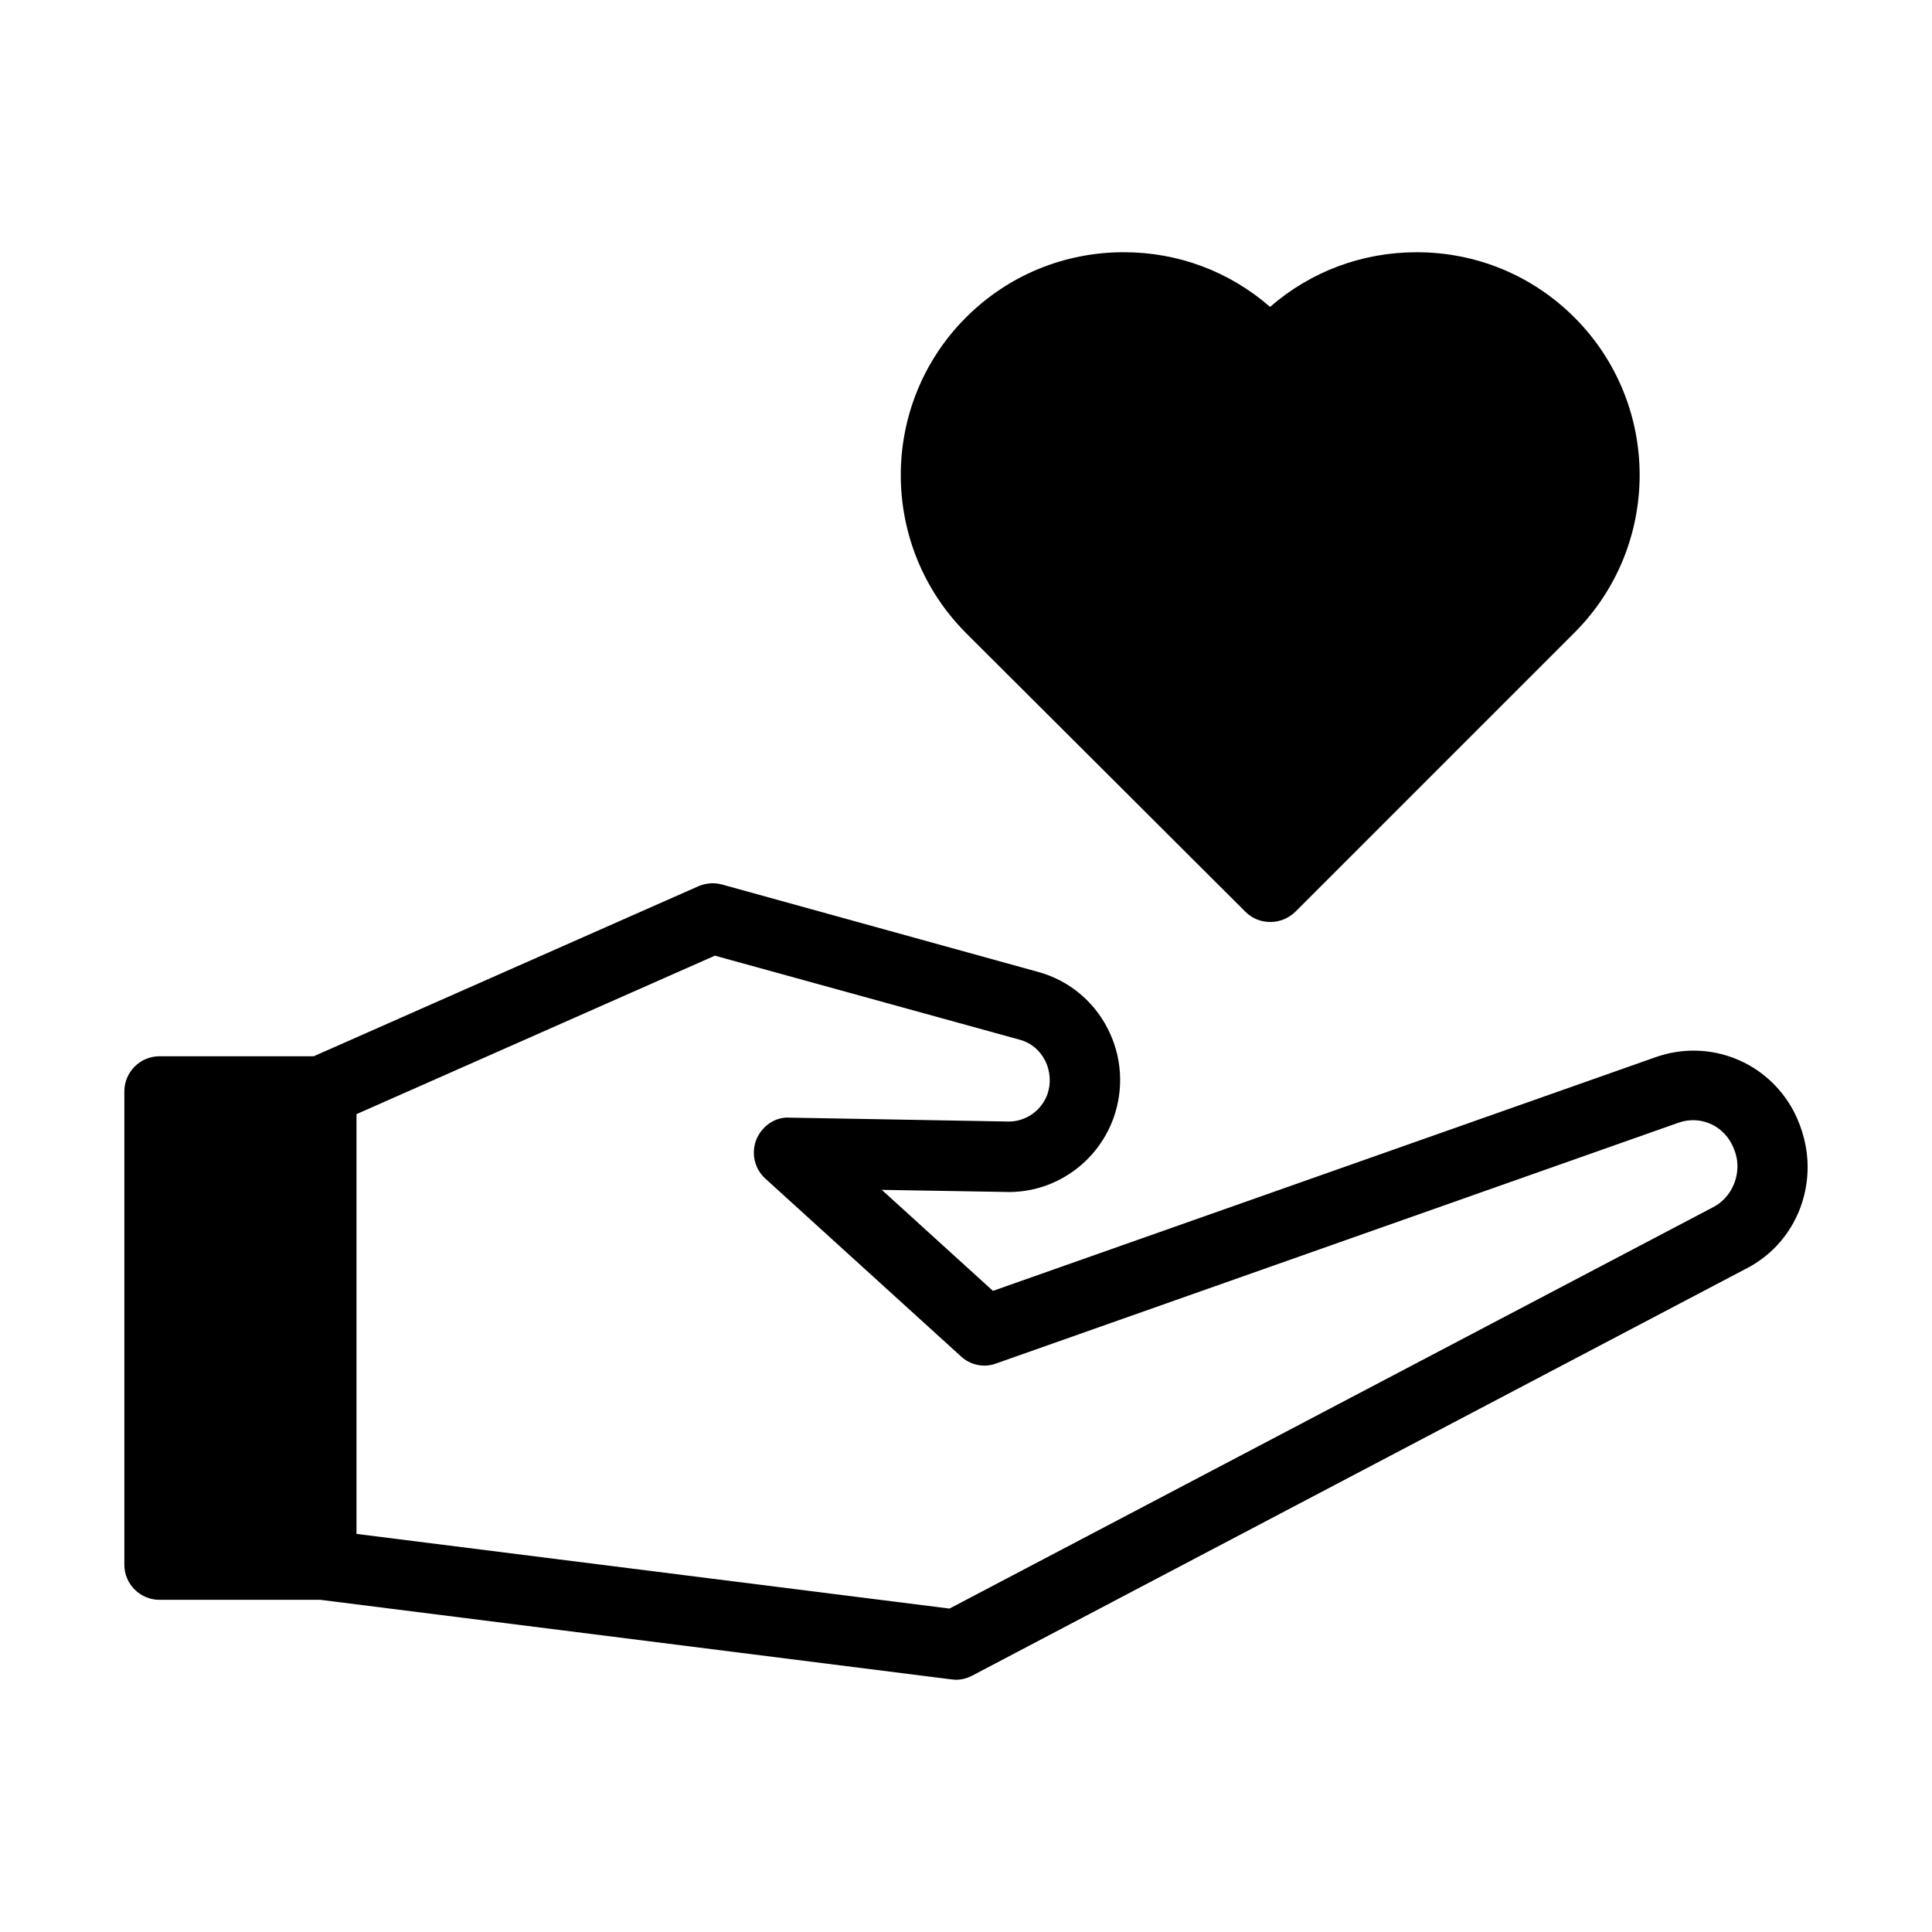 <?xml version="1.0" encoding="UTF-8"?>
<!-- Uploaded to: SVG Repo, www.svgrepo.com, Generator: SVG Repo Mixer Tools -->
<svg fill="#000000" width="800px" height="800px" version="1.1" viewBox="144 144 512 512" xmlns="http://www.w3.org/2000/svg">
 <path d="m441.82 210.84c-15.797 0-30.668 6.129-41.82 17.281-23.047 23.047-23.047 60.5 0 83.641l74.062 73.879c1.859 1.859 4.195 2.691 6.609 2.691 2.418 0 4.738-0.922 6.598-2.691l73.969-73.969c23.047-23.047 23.047-60.5 0-83.547-11.152-11.152-26.02-17.281-41.82-17.281-14.406 0-28.059 5.098-38.836 14.484-10.781-9.391-24.359-14.488-38.762-14.488zm-109.66 167.25v0.016c-1.059 0.09-2.098 0.336-3.074 0.754l-101.95 45.062h-40.883c-5.113 0-9.301 4.191-9.301 9.301v125.46c0 5.109 4.191 9.285 9.301 9.285h42.648l167.28 21.094c0.371 0 0.75 0.094 1.121 0.094 1.488 0 2.973-0.363 4.367-1.105l204.83-107.72c10.223-5.109 16.543-15.52 16.543-27.137 0-4.926-1.305-10.039-3.629-14.59-6.969-13.289-22.406-19.41-36.531-14.484l-175.74 61.977-29.457-26.77 33.734 0.57c12.266 0 23.34-7.816 27.613-19.434 2.883-7.898 2.32-16.629-1.582-24.062-3.719-7.246-10.414-12.637-18.129-14.773l-84.008-23.23c-1.023-0.27-2.094-0.383-3.152-0.309zm1.293 19.172 80.855 22.293c2.789 0.742 5.203 2.703 6.598 5.398 1.488 2.879 1.668 6.223 0.645 9.102-1.578 4.273-5.672 7.164-10.223 7.164l-58.074-1.031c-3.809-0.27-7.356 2.234-8.84 5.859-1.395 3.625-0.453 7.715 2.43 10.316l51.844 47.109c2.508 2.324 6.141 3.066 9.301 1.859l180.93-63.836c5.391-1.859 11.25 0.457 13.945 5.566 1.023 1.953 1.582 4 1.582 5.949 0 4.644-2.508 8.84-6.41 10.887l-202.41 106.39-157.15-19.789v-111.24z"/>
</svg>